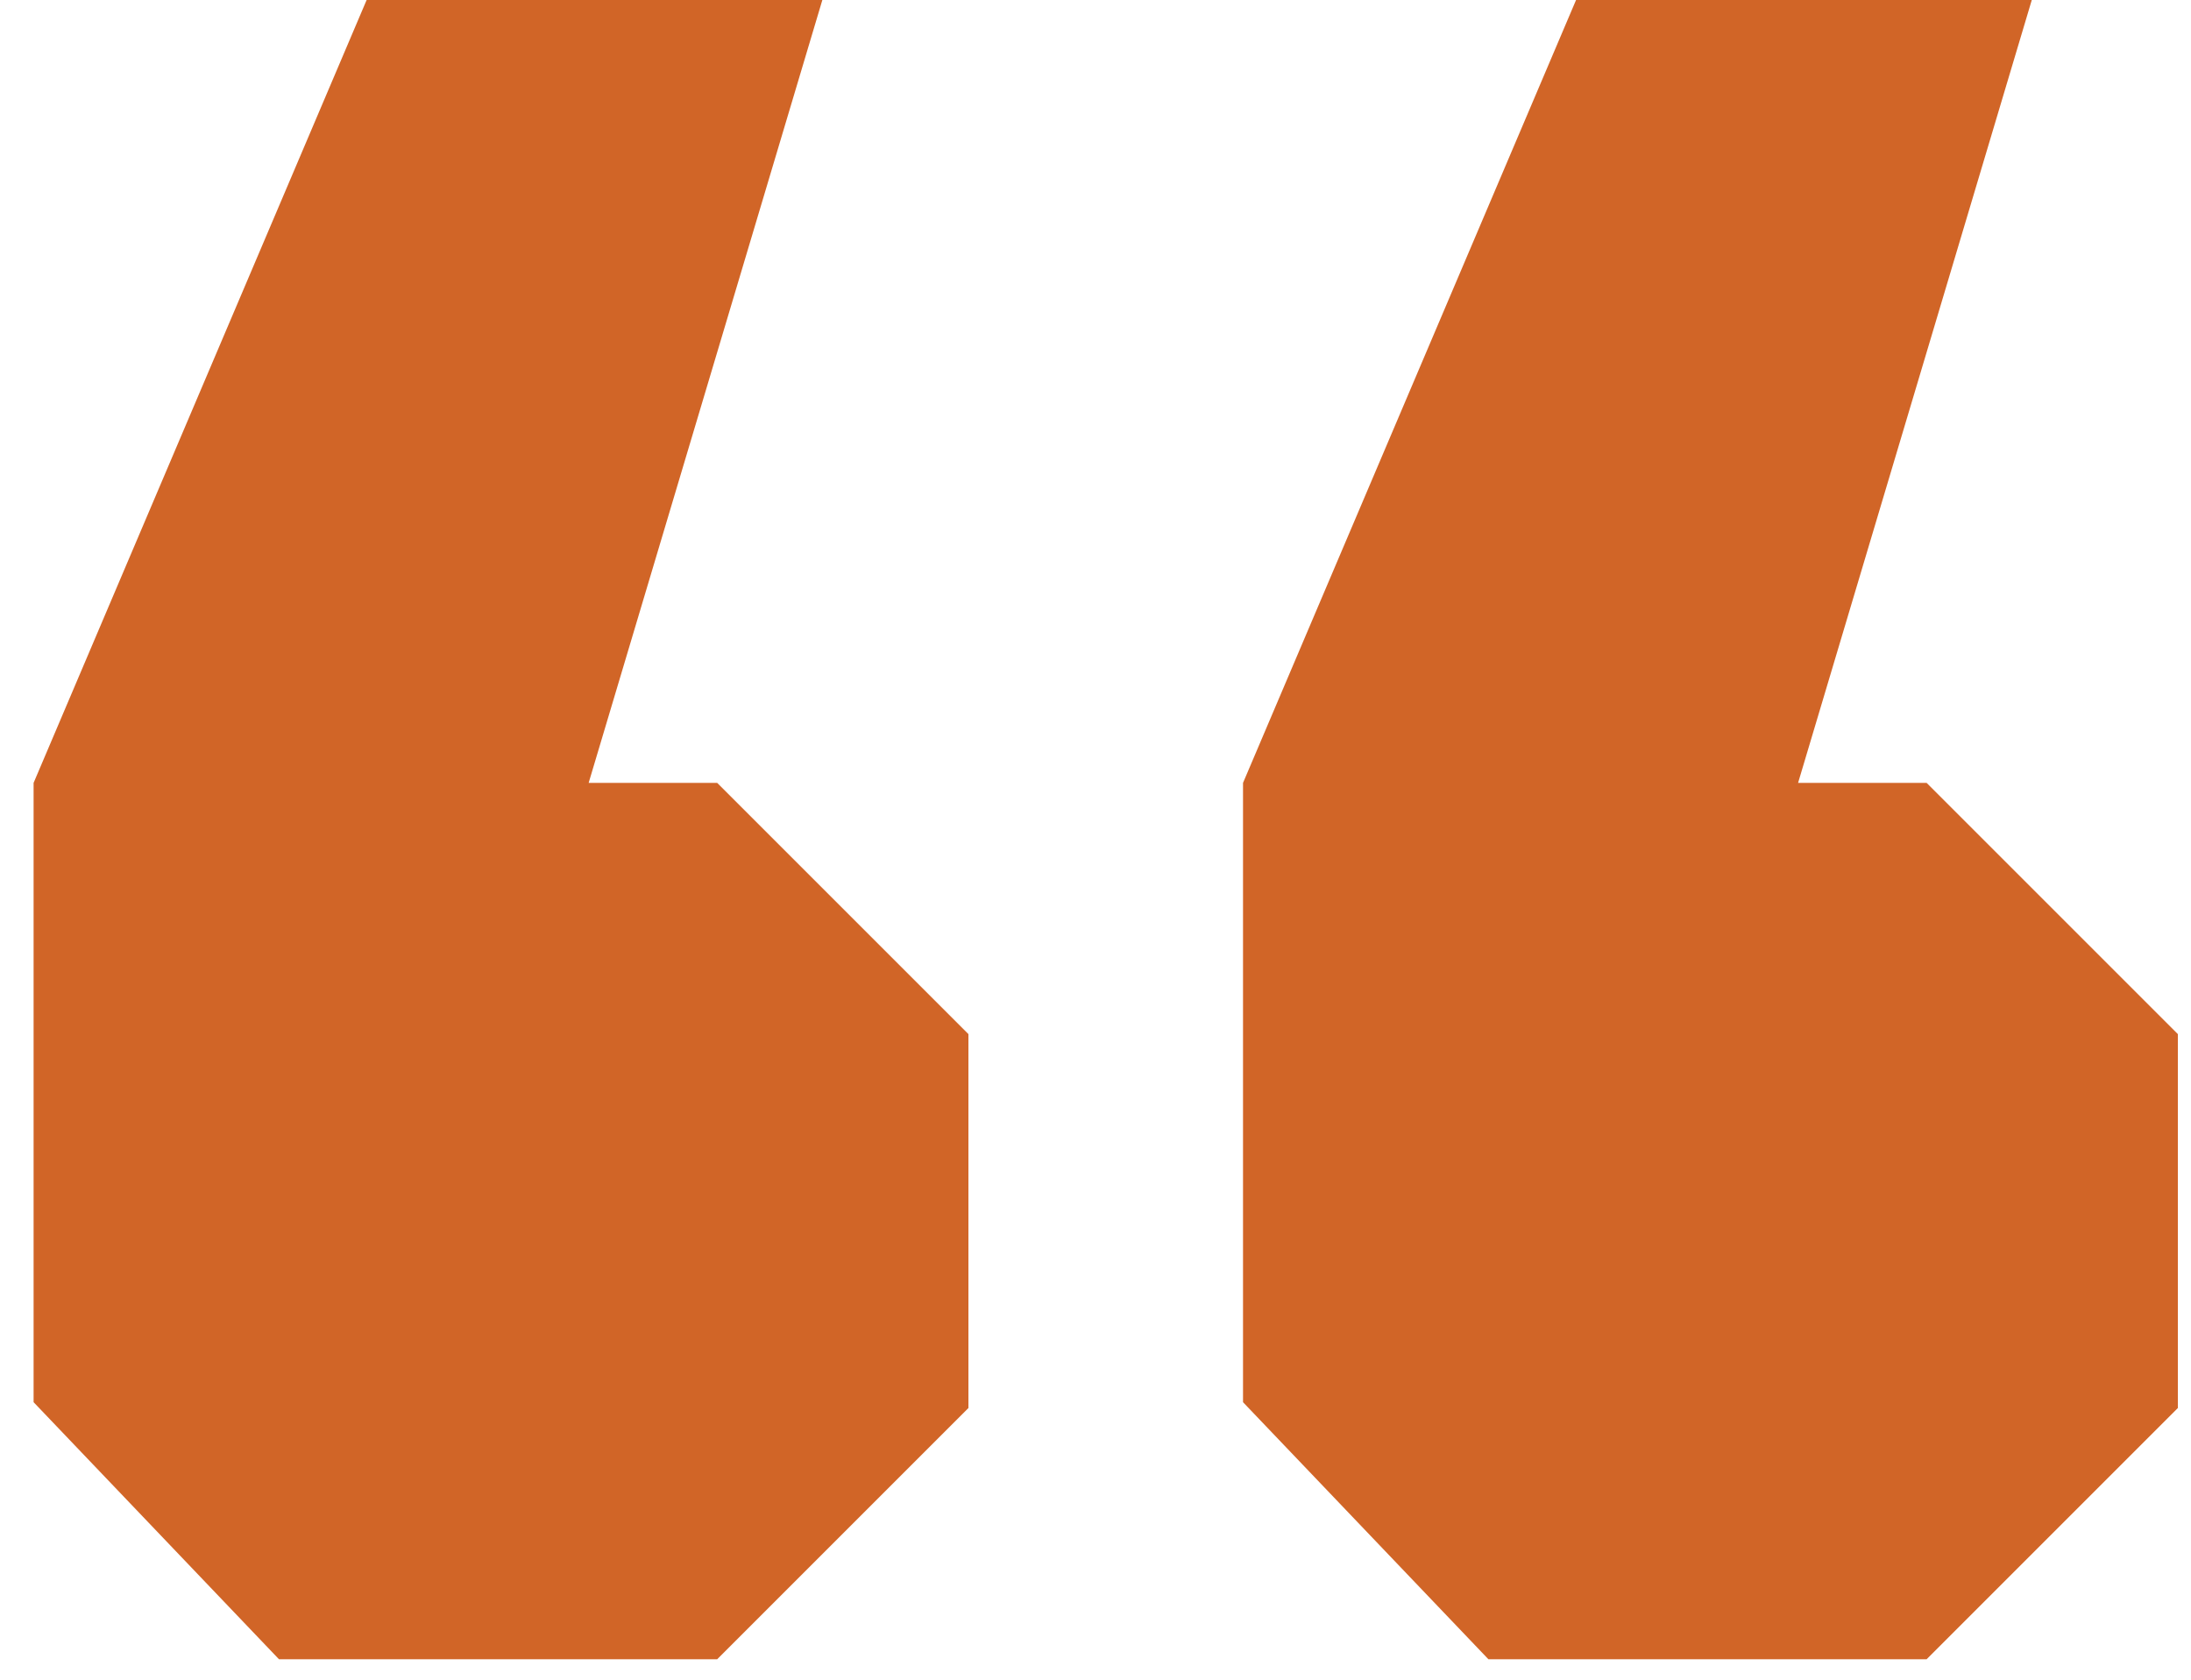 <svg width="60" height="46" viewBox="0 0 60 46" fill="none" xmlns="http://www.w3.org/2000/svg">
<path d="M16.12 21.44H19.64L26.52 28.32V38.56L19.64 45.44H7.64L0.92 38.4V21.44L10.04 -7.62939e-06H22.52L16.12 21.44ZM49.24 21.44H52.76L59.64 28.32V38.56L52.76 45.44H40.76L34.04 38.4V21.44L43.16 -7.62939e-06H55.64L49.24 21.44Z" fill="#D16527"/>
</svg>
